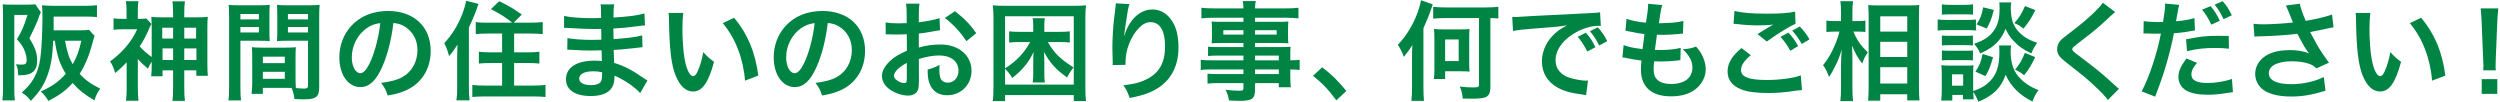 <?xml version="1.0" encoding="UTF-8"?>
<svg id="_画面1" data-name="画面1" xmlns="http://www.w3.org/2000/svg" viewBox="0 0 930.084 38.08">
  <defs>
    <style>
      .cls-1 {
        fill: #008444;
      }
    </style>
  </defs>
  <path class="cls-1" d="M1.12,5.445c0-1.44-.04-2.76-.12-3.839.76.08,1.48.12,2.6.12h6.839c1.32,0,1.959-.04,2.68-.16l2.08,3q-.2.36-.4.84s-.04.16-.12.32c-.04.08-.12.4-.28.84-.84,2.28-1.72,4.199-3.479,7.679,2.04,3.159,2.919,5.599,2.919,8.159,0,3.919-1.88,5.599-6.279,5.599h-.8c-.04-2.04-.24-2.959-.84-4.079,1.4.12,1.64.12,1.96.12.76,0,1.28-.08,1.479-.2.36-.24.56-.8.56-1.52,0-.92-.24-2.04-.64-3.159-.64-1.68-1.28-2.68-3-4.559,1.799-2.92,2.639-4.879,3.959-9.039h-4.919v27.675c0,1.6.04,2.8.2,4.119H.879c.16-1.12.24-2.56.24-4.599V5.445ZM35.194,13.364c-.32.8-.32.88-1.2,4.119-1.04,3.759-2.48,7.079-4.359,9.958,2.12,2.36,4.199,3.839,7.679,5.559-1,1.28-1.52,2.28-2.2,4.359-3.839-2.32-5.959-4.039-8.079-6.479-2.6,2.84-4.799,4.479-9.039,6.679-.84-1.48-1.76-2.6-2.839-3.519,4.119-1.84,6.759-3.679,9.318-6.599-2.28-3.719-3.2-6.479-4.079-12.278h-.6c-.28,6.199-.88,9.558-2.28,13.278-1.36,3.519-2.919,5.839-5.999,9.078-1.399-1.64-1.959-2.16-3.439-3.079,3.2-2.84,4.759-5.119,5.999-8.679.76-2.28,1.2-5.119,1.44-9.998.16-3,.28-6.519.28-8.919,0-2.12-.04-3.639-.16-4.879,1.399.12,2.959.2,4.719.2h11.238c1.92,0,3.24-.08,4.479-.24v4.439c-1.36-.16-2.4-.2-4.359-.2h-11.758v5.119h9.918c1.6,0,2.52-.04,3.24-.2l2.08,2.28ZM24.196,15.163c.68,3.879,1.479,6.359,2.839,8.719,1.52-2.64,2.2-4.479,3.239-8.719h-6.079Z"/>
  <path class="cls-1" d="M56.437,22.962c-.56.84-.8,1.28-1.399,2.6-2.12-1.84-2.8-2.48-3.759-3.639v10.838c0,1.88.08,3.239.24,4.719h-4.639c.16-1.24.24-2.839.24-4.719v-9.598c-1.439,1.56-2.359,2.44-4.279,3.999-.44-1.64-.959-2.88-1.879-4.359,1.919-1.32,3.999-3.199,5.719-5.159,1.88-2.2,3.24-4.279,4.359-6.759h-5.439c-1.28,0-2.36.08-3.359.2v-4.279c.92.16,1.56.2,3,.2h1.839v-3.479c0-.96-.08-2.12-.24-3.079h4.679c-.16.88-.24,1.96-.24,3.119v3.439h.959c1.24,0,1.88-.04,2.2-.16l1.88,2.04c-.2.4-.28.56-.6,1.24-1.28,2.999-2.399,5.159-3.759,7.119,1.2,1.36,2.76,2.72,4.479,3.959v-10.878c0-1.92-.04-2.8-.16-4.079,1.04.16,1.919.2,4.039.2h4.08v-1.72c0-1.8-.08-2.88-.24-4.239h4.639c-.16,1.32-.24,2.44-.24,4.279v1.68h4.679c2.16,0,3.04-.04,4.08-.2-.12,1.08-.16,1.76-.16,4.079v13.478c0,1.76.04,3.159.16,4.399h-4.279v-2.04h-4.479v6.439c0,2.2.08,3.519.24,4.919h-4.639c.2-1.48.24-2.68.24-4.879v-6.479h-3.919v2.2h-4.239c.16-1.16.2-2.36.2-4.279v-1.12ZM60.356,10.324v3.999h4.04v-3.999h-4.04ZM60.477,18.003v4.319h3.919v-4.319h-3.919ZM72.955,14.324v-3.999h-4.399v3.999h4.399ZM73.074,22.322v-4.319h-4.519v4.319h4.519Z"/>
  <path class="cls-1" d="M89.439,32.44c0,2.4.08,3.839.24,4.919h-4.679c.16-1.2.24-2.48.24-4.959V6.285c0-2.08-.04-3.199-.16-4.479,1.12.12,2.16.16,4.119.16h7.079c2.08,0,3-.04,4.079-.16-.08,1.28-.12,2.16-.12,3.719v6.119c0,1.84.04,2.76.12,3.639-1.04-.08-2.28-.12-3.679-.12h-7.239v17.277ZM89.439,7.205h6.878v-2h-6.878v2ZM89.439,12.084h6.878v-2.04h-6.878v2.04ZM109.955,29.281c0,1.52.04,2.44.12,3.479.88.08,2.32.2,3.04.2,1.12,0,1.48-.28,1.48-1.08V15.163h-7.879c-1.4,0-2.68.04-3.679.12.08-1.16.12-1.92.12-3.639v-6.119c0-1.36-.04-2.48-.12-3.719,1.08.12,2.04.16,4.079.16h7.679c2,0,3-.04,4.119-.16-.12,1.44-.16,2.44-.16,4.439v26.196c0,2.4-.48,3.439-1.92,4.039-.84.36-2.04.48-4.519.48-.56,0-.72,0-2.76-.12-.24-1.8-.44-2.52-1.04-4.119-1.16-.04-1.92-.04-2.24-.04h-8.479v2.24h-4.239c.16-.96.28-2.56.28-3.999v-9.758c0-1.4-.04-2.52-.12-3.599,1.16.12,2.08.16,3.719.16h8.918c1.68,0,2.56-.04,3.719-.16-.08,1.04-.12,2.04-.12,3.599v8.119ZM97.797,23.482h8.159v-2.4h-8.159v2.4ZM97.797,29.321h8.159v-2.6h-8.159v2.6ZM107.116,7.205h7.479v-2h-7.479v2ZM107.116,12.084h7.479v-2.04h-7.479v2.04Z"/>
  <path class="cls-1" d="M142.197,24.882c-2.28,5.159-4.839,7.519-8.119,7.519-4.56,0-7.839-4.639-7.839-11.078,0-4.399,1.56-8.519,4.399-11.638,3.359-3.679,8.079-5.599,13.757-5.599,9.599,0,15.837,5.839,15.837,14.837,0,6.919-3.599,12.438-9.718,14.918-1.919.8-3.479,1.2-6.279,1.68-.68-2.12-1.16-2.999-2.44-4.679,3.68-.48,6.079-1.12,7.959-2.2,3.479-1.92,5.559-5.719,5.559-9.998,0-3.839-1.72-6.959-4.919-8.879-1.24-.72-2.279-1.04-4.039-1.2-.76,6.279-2.16,11.798-4.159,16.317ZM136.318,10.564c-3.359,2.4-5.439,6.519-5.439,10.798,0,3.279,1.4,5.879,3.16,5.879,1.32,0,2.679-1.68,4.119-5.119,1.52-3.599,2.839-8.998,3.319-13.518-2.08.24-3.519.8-5.159,1.96Z"/>
  <path class="cls-1" d="M170.08,21.162c0-1.04.04-1.84.12-4.559-1.32,2.08-1.84,2.8-3.12,4.279-.64-2.32-.88-2.96-1.8-4.839,2.879-3.079,4.959-6.439,6.599-10.558.84-2.2,1.32-3.839,1.52-5.199l4.599,1.16c-.84,2.68-1.959,5.439-3.559,8.759v22.476c0,1.76.08,3.12.28,4.639h-4.919c.24-1.6.28-2.64.28-4.679v-11.478ZM190.556,8.445c-2.12-1.8-4.679-3.399-7.918-5.039l3.079-2.96c3.2,1.52,5.719,3,8.399,4.959l-3,3.039h6.039c2,0,3.439-.08,4.759-.24v4.479c-1.399-.12-2.919-.2-4.639-.2h-5.999v6.999h4.959c1.76,0,3.159-.08,4.439-.24v4.399c-1.28-.12-2.719-.2-4.399-.2h-5v8.399h6.919c1.8,0,3.439-.08,4.759-.24v4.479c-1.44-.12-2.8-.2-4.799-.2h-17.677c-1.96,0-3.28.08-4.759.2v-4.479c1.28.16,2.879.24,4.599.24h6.479v-8.399h-4.239c-1.68,0-3.08.08-4.399.2v-4.399c1.24.16,2.64.24,4.399.24h4.239v-6.999h-5.239c-1.68,0-3.16.08-4.559.2v-4.479c1.24.2,2.399.24,4.519.24h9.039Z"/>
  <path class="cls-1" d="M238.155,34.64c-1.76-1.96-4.519-3.999-7.399-5.479-.879-.48-1.2-.6-2.16-1v.44c0,2.52-.72,4.239-2.239,5.399-1.52,1.16-3.68,1.72-6.599,1.72-5.839,0-9.198-2.28-9.198-6.239,0-4.359,3.959-6.919,10.678-6.919.96,0,1.64.04,2.679.16q0-.48-.04-.96v-.88q-.04-.56-.08-2.16c-1.92.04-3.16.08-4,.08-2.439,0-3.919-.04-7.239-.28-.52-.04-.92-.04-1.52-.04l.08-4.319c1.72.4,5.52.68,9.319.68.8,0,2.16-.04,3.279-.08,0-.36,0-1.72-.04-3.999-1.28.04-1.919.04-2.52.04-1.959,0-7.119-.2-9.798-.4-.44-.04-.76-.04-.88-.04h-.64l.04-4.439c2.04.52,6.159.84,10.758.84.64,0,2-.04,3-.08-.04-3.999-.04-4.039-.2-5.039h5.079c-.2,1.08-.24,1.6-.28,4.879,5.439-.32,8.918-.76,11.518-1.52l.2,4.439q-.88.04-3.16.36c-3.519.48-5.079.6-8.599.8.04,1,.04,1.48.08,3.959q2-.12,5.679-.52c2.52-.32,3.16-.4,4.959-.88l.12,4.399c-.68.04-1.68.16-2.6.28-.6.08-2.399.28-5.399.56-.56.04-1.16.08-2.72.16q.12,3.879.16,4.839c3.52,1.04,6.639,2.6,10.958,5.639.68.44.88.6,1.44.92l-2.72,4.679ZM220.678,26.521c-3.239,0-5.199,1.04-5.199,2.76,0,1.48,1.72,2.4,4.56,2.4,1.68,0,2.919-.48,3.479-1.28.32-.52.48-1.36.48-2.56v-.96c-1.32-.28-2.12-.36-3.319-.36Z"/>
  <path class="cls-1" d="M254.2,4.805c-.2,1.48-.32,3.439-.32,6.079,0,3.479.32,8.279.76,10.718.68,4.159,1.959,6.719,3.24,6.719.6,0,1.16-.6,1.64-1.72.959-2.16,1.68-4.559,2.12-7.239,1.399,1.6,2.04,2.2,3.999,3.639-2.08,7.799-4.399,11.038-7.798,11.038-2.68,0-4.839-1.96-6.439-5.799-1.64-3.999-2.36-9.798-2.52-20.877-.04-1.4-.04-1.68-.16-2.56h5.479ZM273.117,6.605c5.039,6.039,7.838,12.718,8.999,21.516l-4.959,1.88c-.24-3.759-1.16-7.919-2.56-11.558-1.359-3.639-3.279-6.879-5.679-9.838l4.199-2Z"/>
  <path class="cls-1" d="M303.798,24.882c-2.28,5.159-4.839,7.519-8.119,7.519-4.56,0-7.839-4.639-7.839-11.078,0-4.399,1.56-8.519,4.399-11.638,3.359-3.679,8.079-5.599,13.757-5.599,9.599,0,15.837,5.839,15.837,14.837,0,6.919-3.599,12.438-9.718,14.918-1.919.8-3.479,1.2-6.279,1.68-.68-2.12-1.16-2.999-2.439-4.679,3.679-.48,6.079-1.12,7.958-2.2,3.479-1.92,5.559-5.719,5.559-9.998,0-3.839-1.72-6.959-4.919-8.879-1.24-.72-2.279-1.04-4.039-1.2-.76,6.279-2.16,11.798-4.159,16.317ZM297.919,10.564c-3.359,2.4-5.439,6.519-5.439,10.798,0,3.279,1.4,5.879,3.16,5.879,1.32,0,2.679-1.68,4.119-5.119,1.52-3.599,2.839-8.998,3.319-13.518-2.08.24-3.52.8-5.159,1.96Z"/>
  <path class="cls-1" d="M341.878,29.841c0,1.64-.08,2.6-.32,3.399-.36,1.4-1.8,2.32-3.679,2.32-2.52,0-5.559-1.12-7.559-2.839-1.439-1.24-2.2-2.8-2.2-4.519,0-1.88,1.24-3.999,3.439-5.919,1.44-1.24,3.2-2.28,5.839-3.399l-.04-6.159q-.32,0-1.64.08c-.6.04-1.16.04-2.16.04-.6,0-1.72-.04-2.2-.04-.52-.04-.88-.04-1-.04-.16,0-.48,0-.84.04l-.04-4.479c1.12.24,2.72.36,4.839.36.4,0,.84,0,1.4-.04.959-.04,1.16-.04,1.6-.04v-2.64c0-2.28-.04-3.319-.24-4.599h5c-.2,1.28-.24,2.12-.24,4.359v2.56c3-.36,5.679-.88,7.719-1.52l.16,4.479c-.72.12-1.48.24-4.239.72-1.32.24-2.12.36-3.64.52v5.199c2.72-.8,5.239-1.12,8.159-1.12,6.679,0,11.438,4.079,11.438,9.758,0,5.199-3.879,9.118-9.078,9.118-3.24,0-5.519-1.56-6.559-4.439-.52-1.36-.68-2.68-.68-5.119,2.04-.56,2.719-.84,4.439-1.76-.08.76-.08,1.12-.08,1.76,0,1.68.16,2.76.56,3.519.44.84,1.4,1.36,2.52,1.36,2.36,0,4.04-1.88,4.04-4.439,0-3.439-2.8-5.679-7.079-5.679-2.399,0-4.839.44-7.679,1.32l.04,7.879ZM337.359,23.402c-3,1.6-4.759,3.359-4.759,4.799,0,.68.4,1.28,1.32,1.84.8.56,1.8.88,2.56.88.68,0,.88-.36.88-1.68v-5.839ZM359.516,15.323c-2-3.159-4.919-6.319-7.999-8.639l3.759-2.52c3.479,2.68,5.799,5.079,7.918,8.199l-3.679,2.959Z"/>
  <path class="cls-1" d="M399.477,37.6v-2.24h-25.556v2.24h-4.559c.16-1.24.24-2.839.24-5.159V6.725c0-1.84-.08-3.279-.24-4.759,1.359.16,2.719.2,4.719.2h25.235c1.96,0,3.36-.04,4.719-.2-.16,1.44-.24,2.76-.24,4.759v25.756c0,2.4.08,3.999.24,5.119h-4.559ZM373.921,31.481h25.556V6.045h-25.556v19.397c4.319-2.799,7.119-5.719,9.318-9.798h-4.279c-1.24,0-2.12.04-3.52.2v-4.199c.48.08.56.08,1.12.12.2,0,.52,0,.96.04.72.04,1.279.04,1.64.04h5.239v-2.28c0-1.04-.08-2-.2-2.8h4.519c-.16.84-.2,1.56-.2,2.8v2.28h5.719c1.72,0,2.56-.04,3.76-.2v4.199c-1.16-.16-2.08-.2-3.4-.2h-4.759c2.239,3.999,4.559,6.279,9.558,9.438-.96,1.2-1.56,2.08-2.399,3.759-4.359-3.199-6.079-5.079-8.599-9.478.08,1.24.12,2.16.12,3.319v4.359c0,1.68.04,2.6.2,3.639h-4.519c.16-1.12.2-2.04.2-3.639v-4.359c0-1.28.04-2.16.12-3.319-1.2,2.44-2,3.719-3.52,5.479-1.32,1.56-2.319,2.52-4.399,4.159-.92-1.48-1.52-2.24-2.68-3.399v5.879Z"/>
  <path class="cls-1" d="M420.2,1.526c-.48,1.36-.68,2.4-1.44,7.719-.28,1.68-.44,3.039-.52,3.999h.12q.08-.24.24-.88c.4-1.4,1.44-3.359,2.52-4.759,2.199-2.72,4.679-4.079,7.599-4.079,2.719,0,5.119,1.28,6.839,3.599,2,2.68,2.879,5.919,2.879,10.638,0,7.719-3.6,13.478-10.318,16.437-2.04.92-4.839,1.72-7.838,2.24-.8-2.28-1.24-3.159-2.36-4.719,4-.44,6.319-1.04,8.759-2.28,4.639-2.36,6.759-6.159,6.759-12.238,0-5.759-1.92-8.958-5.359-8.958-1.52,0-2.919.68-4.319,2.12-3.119,3.239-5.039,8.159-5.039,12.918v.84l-4.799.08c.04-.24.04-.44.04-.52v-.76c-.04-1.16-.12-4.119-.12-4.919,0-3.24.24-7.679.56-10.438l.6-4.959c.08-.68.12-.84.12-1.36l5.079.28Z"/>
  <path class="cls-1" d="M462.6,20.682h-9.479c-1.439,0-2.6.04-3.679.16v-3.479c.96.12,2,.16,3.759.16h9.398v-1.52h-8.479c-1.44,0-2.439.04-3.359.12.08-.84.12-1.68.12-2.68v-2.64c0-1.12-.04-1.84-.12-2.8,1.04.08,1.879.12,3.399.12h8.438v-1.52h-10.958c-1.96,0-3.28.08-4.679.24v-3.959c1.24.16,2.599.24,4.919.24h10.718c-.04-1.4-.08-1.84-.24-2.72h4.839c-.2.88-.24,1.28-.28,2.72h11.238c2.32,0,3.639-.08,4.919-.24v3.959c-1.359-.16-2.76-.24-4.68-.24h-11.478v1.52h9.039c1.52,0,2.399-.04,3.359-.12-.08.88-.119,1.56-.119,2.8v2.64c0,1.2.039,1.8.119,2.68-.88-.08-1.919-.12-3.199-.12h-9.198v1.52h8.958c2.359,0,3.16-.04,4.279-.12-.119,1-.119,1.56-.119,3.639v1.4c1.72,0,2.679-.08,3.479-.2v3.799c-.959-.12-1.72-.2-3.479-.2v2.32c0,2.08.039,3.159.199,4.319h-4.479v-1.56h-8.838v2.24c0,3.599-1,4.359-5.879,4.359-.96,0-2.56-.08-3.839-.16-.24-1.6-.48-2.4-1.24-3.959,2.159.24,3.639.36,5.079.36,1.24,0,1.56-.2,1.56-.92v-1.92h-9.398c-1.8,0-2.76.04-3.959.2v-3.719c1.08.12,1.76.16,3.799.16h9.559v-1.72h-11.478c-2.28,0-3.359.04-4.399.2v-3.799c1.04.16,2.04.2,4.319.2h11.558v-1.76ZM455.121,11.244v1.64h7.479v-1.64h-7.479ZM466.919,12.884h8.039v-1.64h-8.039v1.64ZM475.757,22.442v-1.76h-8.838v1.76h8.838ZM466.919,27.561h8.838v-1.72h-8.838v1.72Z"/>
  <path class="cls-1" d="M491.881,25.042c3.68,2.799,5.919,4.999,8.999,8.799l-3.72,3.479c-2.919-3.959-5.199-6.359-8.679-9.119l3.399-3.159Z"/>
  <path class="cls-1" d="M529.561,32.36c0,2.16.08,3.679.199,5.159h-4.679c.16-1.6.24-3.079.24-5.159v-11.158c0-1.96.04-2.84.12-4.479-.92,1.56-1.84,2.839-3.16,4.439-.76-2-1.319-3.119-2.239-4.479,2.8-2.999,4.799-6.079,6.479-9.838,1.08-2.44,1.84-4.919,2.12-6.759l4.399,1.56c-1.561,4.519-1.84,5.159-3.479,8.879v21.836ZM537.839,6.725c-2,0-3.52.08-4.64.2V2.526c1.32.16,2.76.24,4.6.24h15.117c1.64,0,3.12-.08,4.52-.24v4.359c-1.08-.12-1.6-.12-2.959-.16v25.836c0,1.96-.601,3.119-1.8,3.599-1.04.4-2.68.56-5.239.56-.28,0-.92,0-1.76-.04h-1.479c-.28-2.28-.44-3-1.12-4.479,1.88.24,3.199.32,4.919.32,1.92,0,2.239-.16,2.239-1.04V6.725h-12.397ZM546.598,23.522c0,1.56.04,2.2.12,3.12-.8-.08-1.48-.12-3.08-.12h-5.999v2.88h-4.199c.16-1,.2-2,.2-3.159v-12.238c0-1.4-.04-2.24-.16-3.239.84.12,1.8.16,3.199.16h6.959c1.6,0,2.28-.04,3.08-.12-.08.92-.12,1.56-.12,3.119v9.598ZM537.639,22.722h5.039v-8.039h-5.039v8.039Z"/>
  <path class="cls-1" d="M562.603,6.285c.879.04,1.319.04,1.52.04q.72,0,6.599-.4c2.239-.12,8.879-.48,19.957-1,3.28-.16,3.879-.2,4.598-.36l.281,5.079q-.441-.04-.84-.04c-2.4,0-5.36.8-7.919,2.16-5.079,2.64-8.078,6.639-8.078,10.678,0,3.12,1.959,5.519,5.318,6.519,1.96.6,4.52,1.04,5.959,1.04.04,0,.4,0,.8-.04l-.72,5.439c-.479-.12-.68-.12-1.359-.24-4.399-.56-6.919-1.28-9.358-2.64-3.68-2.08-5.719-5.479-5.719-9.638,0-3.399,1.359-6.759,3.799-9.398,1.52-1.64,2.96-2.719,5.56-4.039-3.24.48-4.8.64-13.479,1.28-2.679.2-5.079.48-6.639.8l-.279-5.239ZM589.997,12.164c1.601,1.84,2.32,2.919,3.56,5.399l-3.04,1.6c-1.2-2.36-2.16-3.839-3.56-5.479l3.039-1.52ZM594.958,16.923c-1.121-2.2-2.081-3.679-3.44-5.319l2.918-1.44c1.52,1.68,2.4,2.959,3.52,5.159l-2.998,1.6Z"/>
  <path class="cls-1" d="M604.043,16.763c1.838.72,2.959.96,7.037,1.52.16-1.44.521-4.119.721-5.599-2.359-.32-3-.4-5.719-1-.561-.12-.76-.16-1.359-.28l.398-4.399c1.68.64,4.52,1.2,7.24,1.44.559-3.359.799-5.439.799-6.639,0-.12,0-.2-.039-.4l5.318.48c-.439,1.24-.561,1.84-1.279,6.759,4.52-.08,6.838-.28,9.119-.84l-.16,4.679c-.521.04-.721.08-1.6.16-2.881.24-4.16.32-5.6.32-.4,0-.76,0-2.48-.04-.398,2.919-.52,3.719-.76,5.639,1.201.04,1.52.04,1.961.04,2.838,0,5.719-.28,7.639-.8l-.121,4.599c-.4,0-.52,0-1.199.12-1.76.2-4.119.36-6,.36-.639,0-1,0-2.559-.08-.121,1.08-.199,2.12-.199,2.839,0,1.96.439,3.199,1.479,4.119,1.16,1,2.76,1.48,4.959,1.48,5.08,0,8-2.24,8-6.159,0-2.32-1.201-4.559-3.6-6.759,2.238-.16,3.078-.32,4.959-1,1,1.16,1.439,1.76,1.879,2.52,1.041,1.76,1.721,4.039,1.721,5.879,0,2.84-1.4,5.599-3.84,7.479-2.279,1.76-5.279,2.64-9.039,2.64-7.279,0-11.238-3.479-11.238-9.918,0-1.04.041-2.04.201-3.399-2.4-.32-3.961-.56-5.561-.92-.84-.2-.959-.2-1.52-.24l.441-4.599Z"/>
  <path class="cls-1" d="M651.36,20.522c-2.52,2.12-3.639,3.799-3.639,5.519,0,2.6,2.92,3.719,9.678,3.719,4.76,0,9.998-.72,12.559-1.72l.439,5.479c-.68.04-.92.08-1.76.16-4.799.72-7.359.92-10.797.92-4.359,0-7.879-.44-10-1.32-3.439-1.36-5.119-3.559-5.119-6.679,0-3.079,1.561-5.719,5.16-8.719l3.479,2.64ZM645.282,4.085c3.08.72,6.639,1,11.998,1,5.078,0,7.918-.2,10.559-.76l.16,4.519c-2.4,1.04-6.721,3.719-10.68,6.599l-3.479-2.76c2.08-1.32,4.039-2.48,5.879-3.559-1.76.24-3.48.32-6,.32-2.039,0-5.357-.2-7.318-.48-.799-.08-.92-.08-1.479-.12l.359-4.759ZM665.319,12.124c1.6,1.68,2.479,2.84,3.639,5.039l-2.92,1.72c-1.08-2-2.238-3.639-3.639-5.159l2.92-1.6ZM670.317,16.363c-1-1.8-2.16-3.399-3.559-4.959l2.799-1.56c1.561,1.56,2.6,2.999,3.641,4.799l-2.881,1.72Z"/>
  <path class="cls-1" d="M689.522,11.764c1.238,2.999,2.68,5.119,5.357,7.719-.199.32-.359.6-.479.76-.84,1.32-.961,1.6-1.6,3.399-1.76-2.36-2.6-3.799-3.801-6.719.121,2.32.16,3.279.16,5.479v10.278c0,2,.08,3.719.24,4.919h-4.719c.16-1.28.24-2.88.24-4.919v-8.239c0-1.76.119-4.599.279-5.999-.879,2.799-1.359,4.039-2.398,6.079-.92,1.92-1.641,3.119-2.361,4.079-.68-1.92-1.238-3.039-2.199-4.359,2.6-3.12,4.799-7.559,6.119-12.478h-1.959c-1.281,0-2.08.04-2.92.16v-4.279c.721.16,1.6.2,2.959.2h2.48v-3.239c0-2.12-.08-3.039-.24-4.159h4.719c-.16,1.04-.24,2.28-.24,4.119v3.279h2.279c1.041,0,1.84-.04,2.561-.2v4.239c-.92-.08-1.6-.12-2.52-.12h-1.959ZM695,37.44c.119-1.48.199-3.159.199-5.119V6.125c0-1.36-.039-2.32-.16-4.239,1.08.08,1.84.12,3.561.12h11.998c1.719,0,2.6-.04,3.439-.16-.08,1.16-.121,2.24-.121,4.079v26.356c0,2.12.08,3.839.201,5.079h-4.561v-2.28h-10.037v2.36h-4.52ZM699.52,11.764h10.037v-5.679h-10.037v5.679ZM699.52,21.202h10.037v-5.639h-10.037v5.639ZM699.52,31.081h10.037v-6.079h-10.037v6.079Z"/>
  <path class="cls-1" d="M720.883,7.205c.959.16,1.719.2,3.199.2h7.838c1.641,0,2.24-.04,3.199-.16v4.119c-.84-.12-1.398-.16-3.039-.16h-7.998c-1.4,0-2.24.04-3.199.16v-4.159ZM748.198,16.923c-.119.72-.16,1.4-.16,2.24,0,3.959.881,6.839,2.76,9.118,1.881,2.28,4.359,3.999,7.6,5.239-1.08,1.48-1.48,2.24-2.279,4.239-4.76-2.36-7.959-5.559-9.959-9.918-1.68,4.799-4.6,7.719-10.119,9.998-.6-1.44-1.199-2.64-1.918-3.639.039,1.44.08,1.88.158,2.76h-3.998v-1.64h-3.959v2.08h-4.119c.119-1.24.199-2.64.199-3.919v-6.119c0-1.2-.041-2.04-.16-3.119.801.12,1.439.16,2.68.16h6.879c1.32,0,1.719,0,2.4-.12-.08.72-.121,1.4-.121,2.88v6.719c3.16-1.08,5.08-2.28,6.799-4.279,2.08-2.4,2.959-5.519,2.959-10.198,0-1.12-.039-1.72-.119-2.48h4.479ZM722.442,1.606c.92.16,1.641.2,3.24.2h5.119c1.6,0,2.279-.04,3.24-.2v3.839c-1.08-.08-1.801-.12-3.24-.12h-5.119c-1.439,0-2.279.04-3.24.12V1.606ZM722.442,13.204c.76.08,1.281.12,2.52.12h6.561c1.279,0,1.799-.04,2.479-.12v3.719c-.719-.08-1.32-.12-2.479-.12h-6.561c-1.238,0-1.76.04-2.52.12v-3.719ZM722.442,18.763c.76.08,1.281.12,2.52.12h6.561c1.279,0,1.799-.04,2.479-.12v3.719c-.68-.08-1.32-.12-2.52-.12h-6.52c-1.199,0-1.799.04-2.52.12v-3.719ZM726.202,31.881h4.16v-4.239h-4.16v4.239ZM748.239.886c-.121.8-.16,1.52-.16,2.28,0,2.12.4,4.479,1,5.759.76,1.72,1.959,3.159,3.76,4.519,1.398,1.04,2.559,1.6,5.078,2.48-1.119,1.6-1.52,2.28-2.199,3.959-3-1.44-4.92-2.799-6.799-4.879-1.279-1.44-1.6-1.92-2.799-4.279-.682,1.76-1.561,3.279-2.76,4.639-1.68,1.88-3.4,3.039-6.639,4.519-.762-1.6-1.281-2.44-2.32-3.599,3.879-1.28,6.119-2.84,7.758-5.479,1.24-2,1.76-4.319,1.76-7.679,0-.92-.039-1.36-.119-2.24h4.439ZM741.479,21.282c-1.039,3.639-1.559,4.919-2.84,7.039l-3.719-1.68c1.4-2,2.119-3.719,2.68-6.559l3.879,1.2ZM741.76,3.685c-.76,3.12-1.32,4.559-2.641,6.919l-3.76-1.52c1.439-2.28,1.961-3.599,2.439-6.359l3.961.96ZM757.237,3.765c-1.6,3.119-2.52,4.559-4.439,6.879-1.32-1.04-1.959-1.44-3.398-2.04,1.959-2.24,2.758-3.559,3.959-6.359l3.879,1.52ZM757.157,21.242c-1.52,3.159-2.279,4.439-4.119,6.759-1.48-1.16-1.68-1.28-3.359-2.08,1.719-2.08,2.559-3.559,3.639-6.239l3.84,1.56Z"/>
  <path class="cls-1" d="M786.918,4.525c-.68.48-1.439,1.16-4.918,4.399-2.041,1.88-4.84,4.119-9.52,7.679-1.24.92-1.52,1.24-1.52,1.68,0,.6.08.68,3.6,3.319,6.238,4.719,7.398,5.719,12.598,10.438.4.4.641.6,1.16,1l-4.119,4.159c-1.041-1.44-2.48-2.96-5.199-5.479-2.84-2.64-4.16-3.719-10.318-8.519-2.641-2.04-3.359-3.119-3.359-4.959,0-1.2.439-2.28,1.32-3.239.52-.56.559-.6,3.518-2.88,4.32-3.279,6.561-5.199,9.24-7.799,1.799-1.8,2.238-2.32,2.918-3.319l4.6,3.519Z"/>
  <path class="cls-1" d="M797.524,7.845c1.439.24,3.039.36,5.359.36.479,0,.92,0,1.838-.04.361-1.92.762-4.999.762-6.119,0-.16,0-.4-.041-.72l5.279.48q-.279.92-.76,3.839c-.199,1.12-.24,1.36-.4,2.28,2.959-.28,4.84-.6,6.84-1.2l.199,4.599q-.32.04-1.279.2c-2.041.4-5.24.8-6.559.84-.441,2.48-1.441,6.719-2.48,10.358-1.16,4.159-1.84,6.159-4.479,13.238l-5.039-1.96c2.76-5.079,5.838-14.398,7.158-21.516-.279.04-.439.04-.52.04h-2.32c-.199,0-.6,0-1.279-.04-.721-.04-1.279-.04-1.6-.04-.201,0-.4,0-.76.04l.08-4.639ZM817.36,23.362c-1.6,2-2.08,3-2.08,4.439,0,2.04,2,3.079,6,3.079,2.92,0,6.758-.64,9.078-1.52l.359,4.919c-.719.08-1.039.12-1.959.28-3.32.52-5.08.68-7.439.68-3.559,0-6.119-.52-8.039-1.6-1.719-1-2.838-2.919-2.838-4.919,0-2.16.76-3.919,2.959-6.959l3.959,1.6ZM829.239,18.123c-1.92-.2-3.041-.28-5.039-.28-3.961,0-6.6.28-10.559,1.16l-.361-4.399c5.68-1.08,7.6-1.28,11.918-1.28,1.08,0,1.441,0,3.961.04l.08,4.759ZM822.399,2.286c1.561,1.84,2.199,2.84,3.439,5.439l-3.16,1.44c-1.119-2.36-2.039-3.879-3.439-5.559l3.16-1.32ZM827.239,7.125c-1.08-2.24-1.961-3.679-3.32-5.399l3-1.28c1.52,1.76,2.4,3.119,3.398,5.239l-3.078,1.44Z"/>
  <path class="cls-1" d="M838.364,8.844c1.199.16,2.24.2,3.879.2,3,0,8.318-.36,10.799-.68-.68-1.76-2.4-5.999-2.6-6.319l5.158-.68c.24,1.36.961,3.479,2.199,6.399,4.121-.72,7.68-1.56,9.799-2.36l.561,4.759c-1.039.16-1.48.28-2.84.56-.6.16-2.559.56-5.879,1.2,1.439,2.68,2.359,4.359,2.76,5.079,1.08,1.84,2.84,4.439,4.238,6.319l-4.639,2.12c-1-.92-1.639-1.32-2.76-1.72-1.799-.6-3.918-.92-6.318-.92-5.439,0-8.639,1.64-8.639,4.479,0,2.6,2.959,4.039,8.398,4.039,4.24,0,8.918-1.04,12.039-2.68l.639,5.119c-4.959,1.52-8.678,2.16-12.678,2.16-5.119,0-9.078-1.08-11.117-3.039-1.521-1.44-2.361-3.399-2.361-5.399,0-2.28,1.041-4.399,2.881-5.959,2.318-1.96,5.639-2.88,10.197-2.88,2.6,0,4.92.4,6.92,1.2-1.641-2.24-1.68-2.36-4.32-7.279-3.52.48-9.438.88-14.197.96-1,.04-1.16.04-1.76.12l-.359-4.799Z"/>
  <path class="cls-1" d="M881.844,4.805c-.201,1.48-.32,3.439-.32,6.079,0,3.479.32,8.279.76,10.718.68,4.159,1.959,6.719,3.238,6.719.602,0,1.16-.6,1.641-1.72.959-2.16,1.68-4.559,2.119-7.239,1.4,1.6,2.039,2.2,4,3.639-2.08,7.799-4.4,11.038-7.799,11.038-2.68,0-4.84-1.96-6.439-5.799-1.639-3.999-2.359-9.798-2.52-20.877-.039-1.4-.039-1.68-.16-2.56h5.48ZM900.76,6.605c5.039,6.039,7.838,12.718,8.998,21.516l-4.959,1.88c-.24-3.759-1.16-7.919-2.559-11.558-1.361-3.639-3.281-6.879-5.68-9.838l4.199-2Z"/>
  <path class="cls-1" d="M923.842,26.162c.039-.84.08-1.24.08-1.72q0-.44-.121-2.84l-.559-13.598c-.08-1.76-.201-3.759-.361-4.879h6.561c-.121,1.08-.281,3.159-.361,4.879l-.559,13.598q-.08,2.32-.08,2.88c0,.48,0,.88.08,1.68h-4.68ZM923.282,34.92v-5.479h5.799v5.479h-5.799Z"/>
</svg>